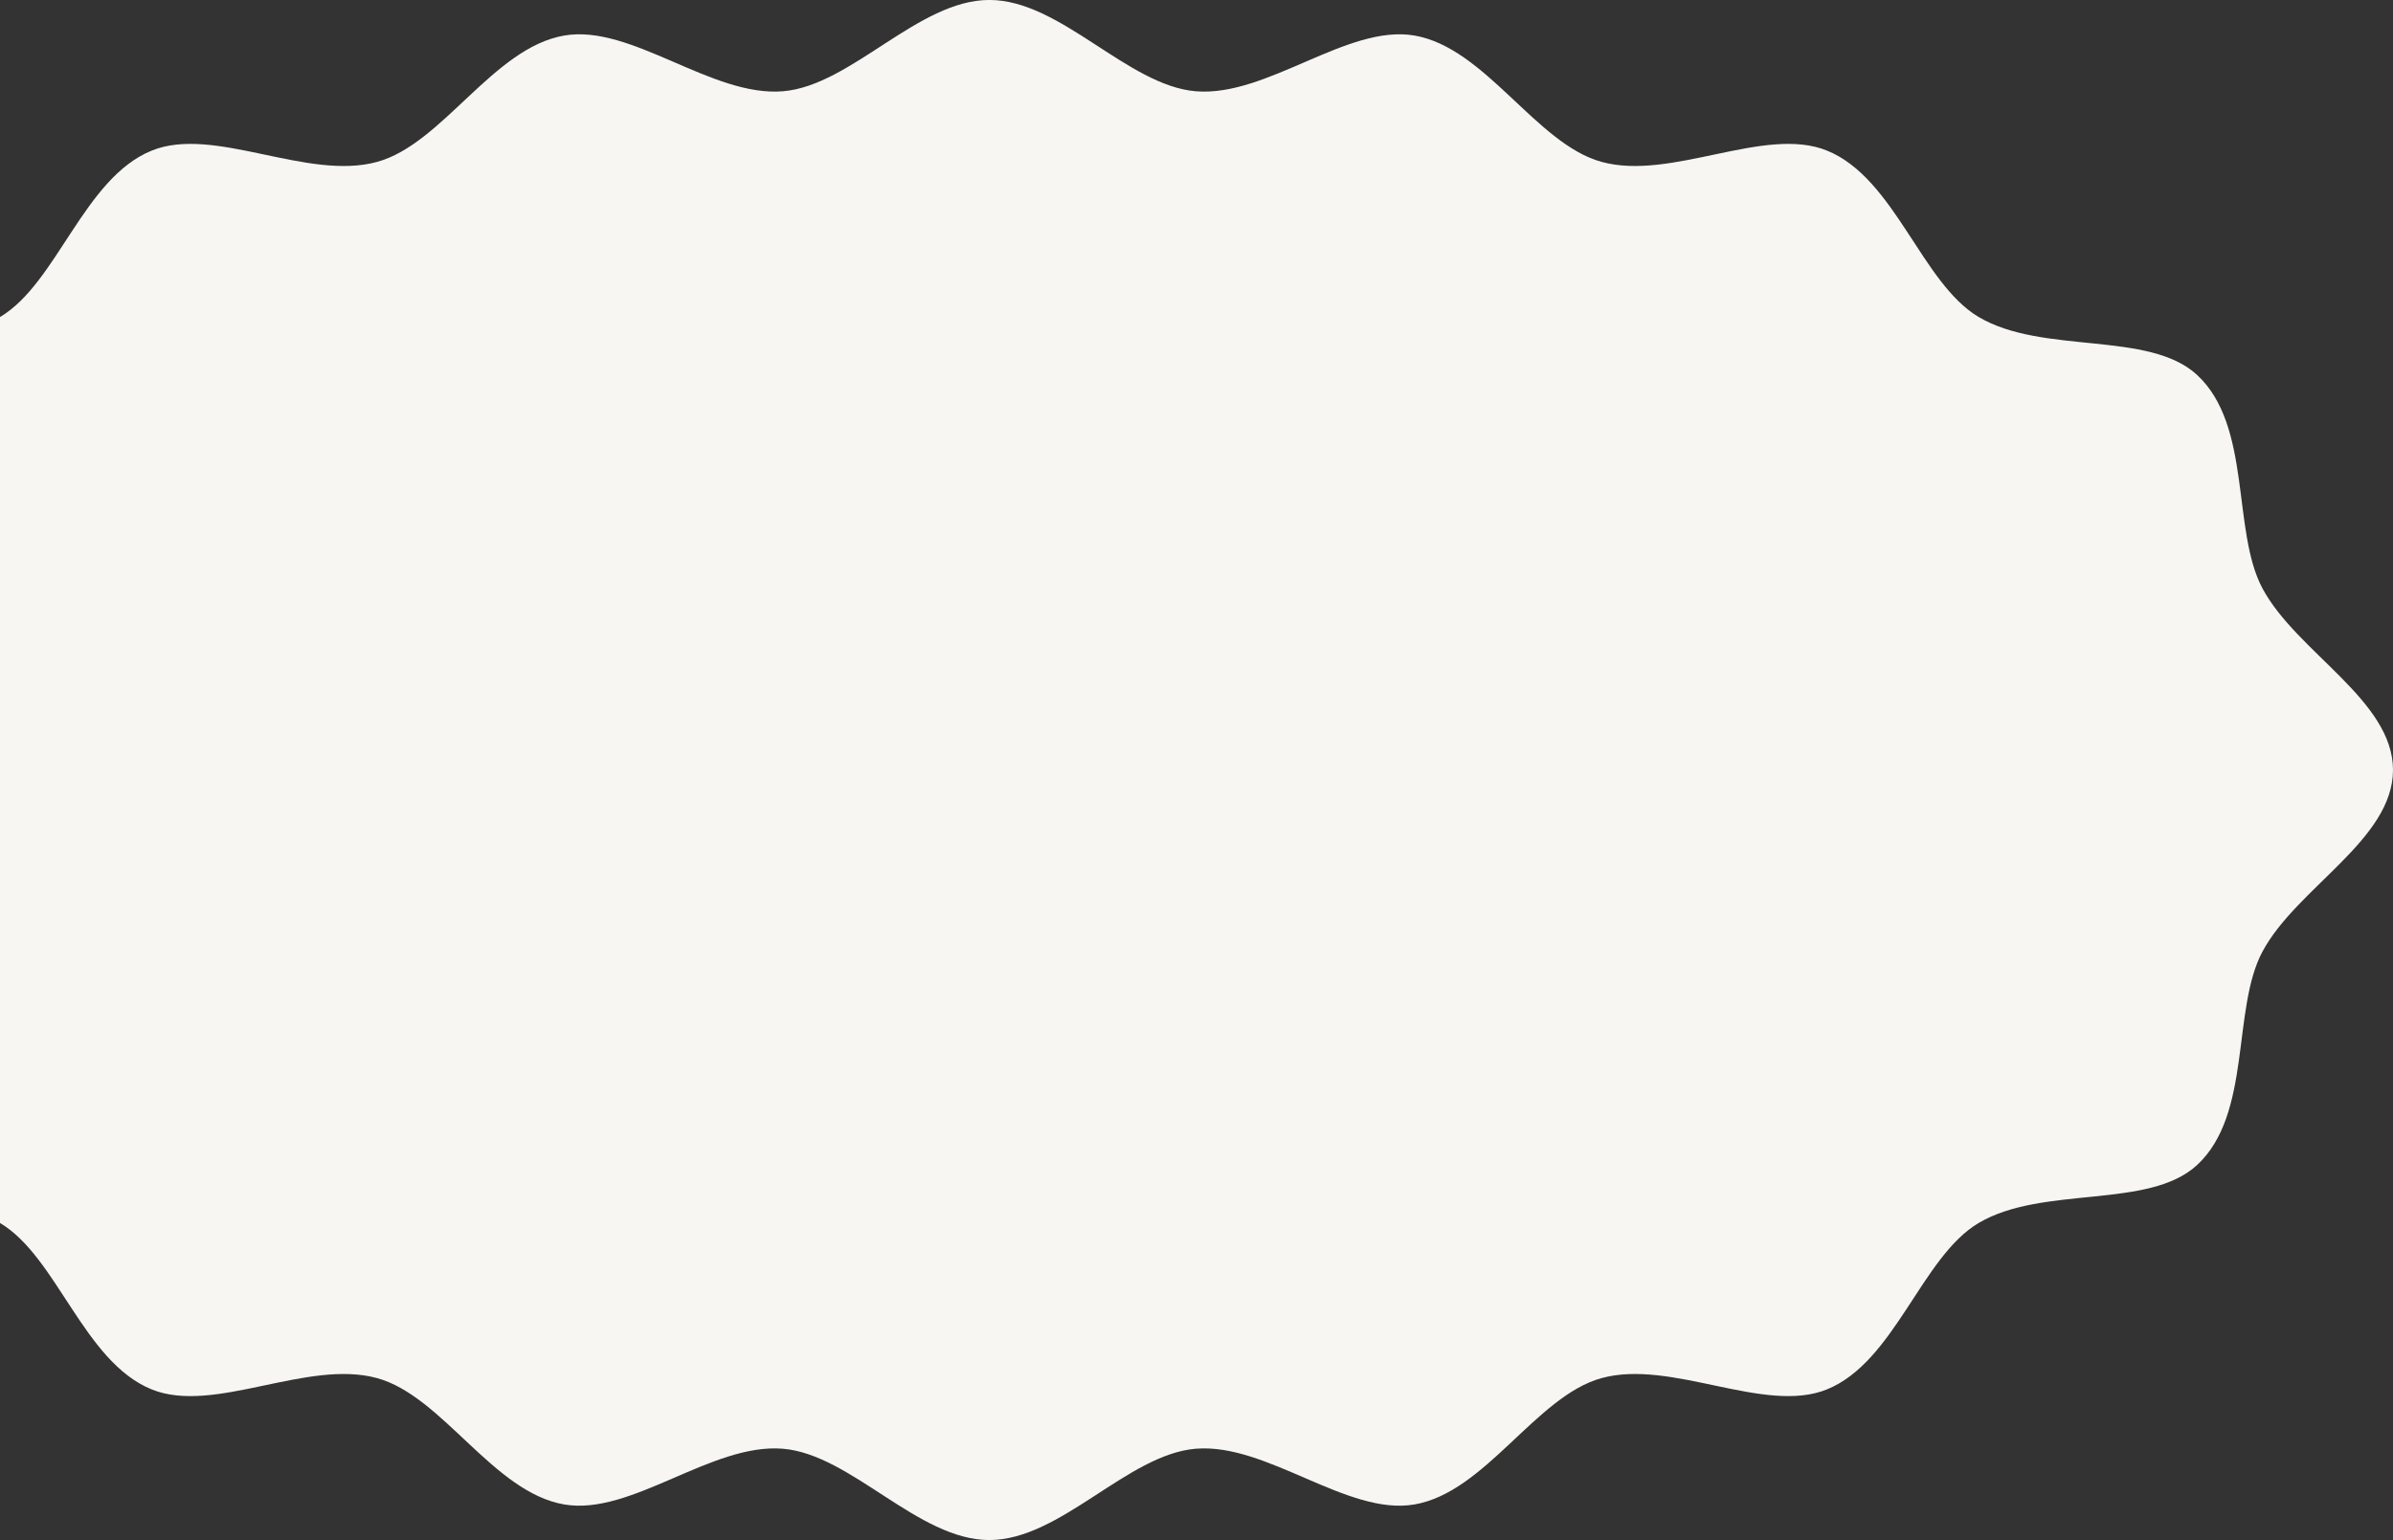 <?xml version="1.0" encoding="UTF-8"?>
<svg xmlns="http://www.w3.org/2000/svg" id="a" data-name="Layer 1" width="577.61" height="371.76" viewBox="0 0 577.61 371.76">
  <rect x="0" y="0" width="577.61" height="371.76" fill="#333333" stroke="none"/>
  <defs>
    <style>
      .b {
        fill: #f7f6f2;
      }
    </style>
  </defs>
  <path class="b" d="M0,76.53c13.81-8.17,20.2-33.51,36.63-40.18,15.05-6.1,37.52,7.39,54.43,2.72,15.79-4.35,27.97-27.54,45.12-30.49,16.25-2.8,35.57,14.88,52.81,13.45,16.51-1.37,32.6-22.04,49.82-22.04s33.31,20.67,49.82,22.04c17.24,1.43,36.56-16.25,52.8-13.45,17.15,2.96,29.33,26.14,45.12,30.49,16.91,4.66,39.39-8.82,54.43-2.72,16.44,6.66,22.82,32.01,36.63,40.18,15.48,9.15,41.05,3.22,52.69,13.96,13.32,12.3,8.34,37.61,15.81,51.56,8.26,15.42,31.5,26.98,31.5,43.82,0,16.84-23.24,28.41-31.5,43.83-7.48,13.95-2.49,39.26-15.82,51.56-11.64,10.74-37.21,4.81-52.69,13.96-13.81,8.17-20.2,33.51-36.63,40.18-15.05,6.1-37.52-7.39-54.43-2.72-15.79,4.35-27.97,27.54-45.12,30.49-16.25,2.8-35.57-14.88-52.81-13.45-16.51,1.37-32.6,22.04-49.82,22.04s-33.31-20.67-49.82-22.04c-17.24-1.43-36.56,16.25-52.8,13.45-17.15-2.96-29.33-26.14-45.12-30.49-16.91-4.66-39.39,8.82-54.43,2.72-16.44-6.66-22.82-32.01-36.63-40.18V76.53Z"></path>
</svg>
